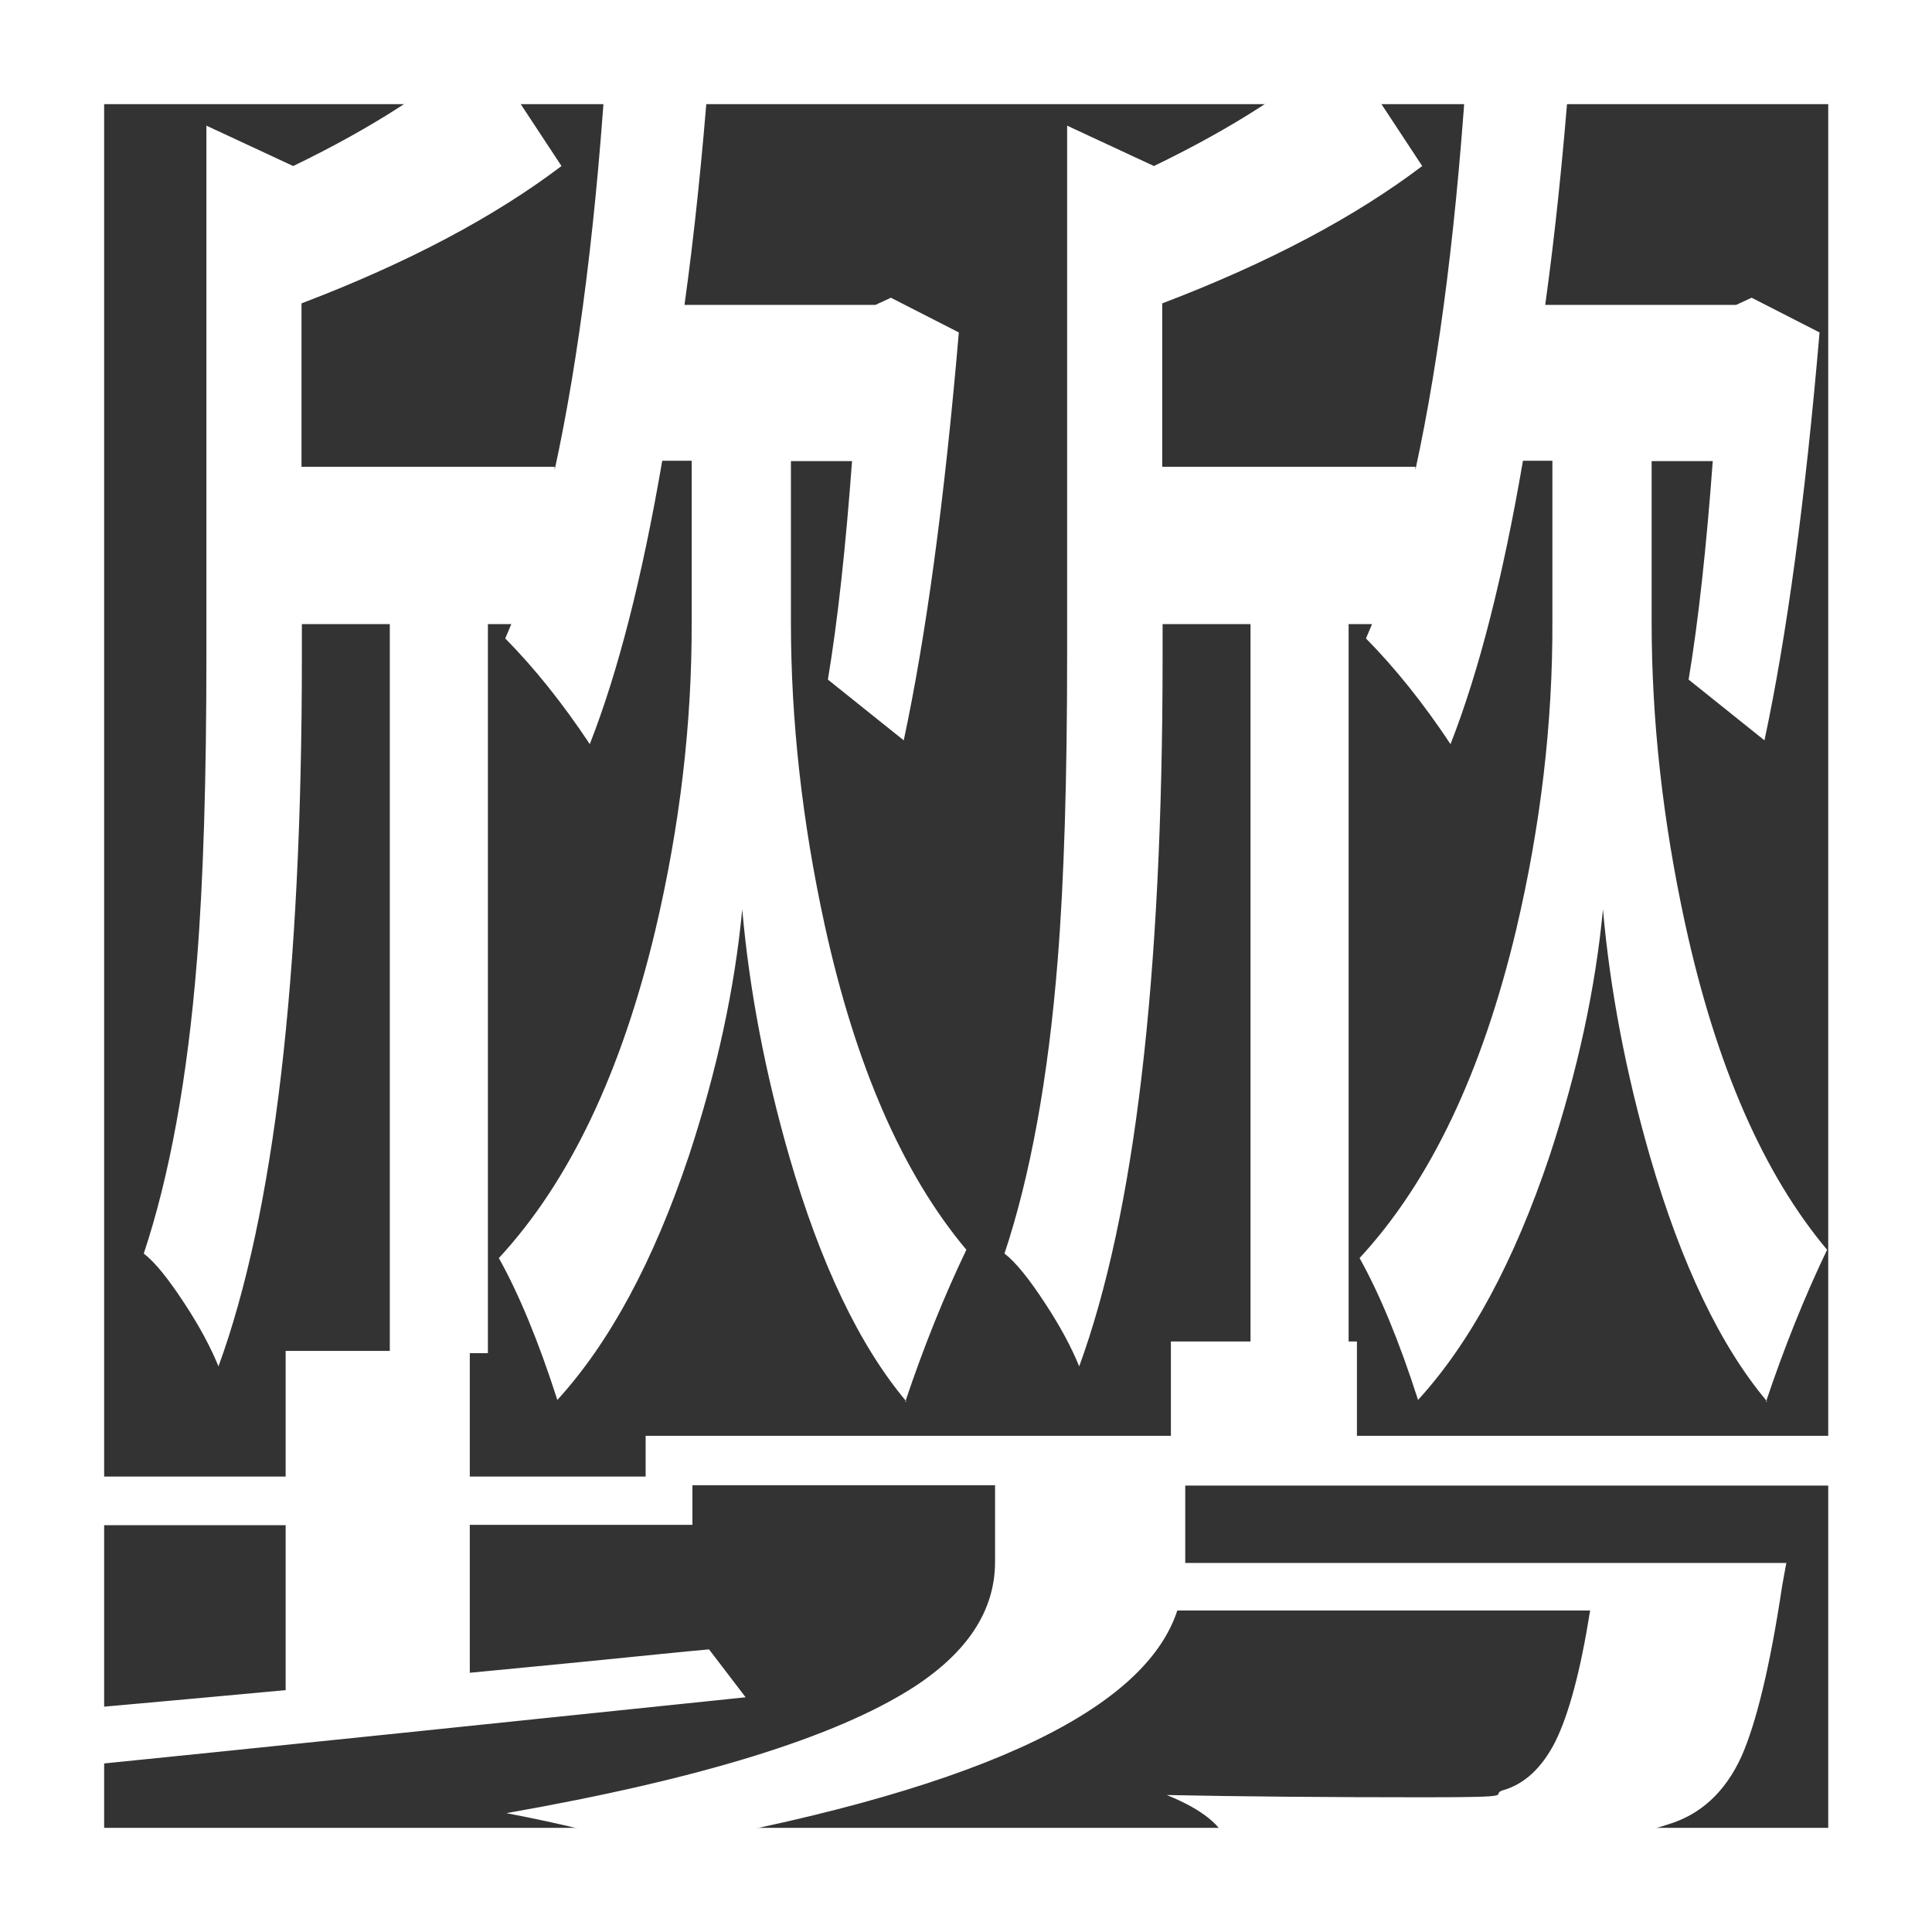 <?xml version="1.0" encoding="UTF-8"?>
<svg id="_圖層_1" data-name="圖層 1" xmlns="http://www.w3.org/2000/svg" viewBox="0 0 512 512">
  <rect x="0" y="0" width="512" height="512" fill="#333333" stroke="none"/>
  <path d="m512,512H0V0h512v512Zm-484.4-27.6h456.9V27.6H27.6v456.9Z" style="fill: #fff;"/>
  <g>
    <path d="m240.2,371.4c-12.3-14.6-22.7-36.2-31-64.8-6.4-22.2-10.6-44.1-12.5-65.6-2,21-6.7,42.7-14.1,65.2-9.4,28.1-21.1,49.7-34.9,64.8-5-15.6-10.2-28.1-15.5-37.6,18.7-20.2,32.5-49.2,41.5-87,6.5-27.6,9.7-54.8,9.6-81.7v-42.6h-7.8c-5.3,30.9-11.7,56-19.2,75.1-7.3-11-14.8-20.3-22.4-28l1.6-3.8h-6.2v193.2h-26v-193.2h-23.3v8.8c0,85.1-7.4,147.7-22.1,187.9-2-4.9-4.9-10.4-8.9-16.5-4.3-6.6-7.9-11.1-10.9-13.4,6.8-20.4,11.6-46.4,14.1-77.8,1.7-21.2,2.5-48.2,2.5-80.9V33.3l23,10.7c21.1-10.2,37.8-21,49.9-32.2l21.2,32.2c-17.8,13.5-40.8,25.7-68.9,36.4v43.3h67.1v.8c6.5-29.9,11.2-67.1,13.9-111.6l26.9,6.9c-1.7,22-3.8,42.3-6.4,61h50.6l4.1-1.9,18,9.2c-3.8,44.5-8.7,80.5-14.6,108.1l-20.1-16.1c2.6-15.6,4.7-34.9,6.4-57.9h-16.2v42.6c0,26.3,3,53,8.9,80.1,8.2,37.6,20.8,66.3,37.6,86.3-5.9,12.3-11.3,25.7-16.2,40.3Z" style="fill: #fff;"/>
    <path d="m468.3,371.4c-12.3-14.6-22.7-36.2-31-64.8-6.4-22.2-10.6-44.1-12.5-65.6-2,21-6.7,42.7-14.1,65.2-9.4,28.1-21.1,49.7-34.9,64.8-5-15.6-10.2-28.1-15.5-37.6,18.7-20.2,32.5-49.2,41.5-87,6.5-27.6,9.7-54.8,9.6-81.7v-42.6h-7.8c-5.3,30.9-11.7,56-19.2,75.1-7.3-11-14.8-20.3-22.4-28l1.6-3.8h-6.2v193.2h-26v-193.2h-23.3v8.8c0,85.1-7.4,147.7-22.1,187.9-2-4.9-4.9-10.4-8.9-16.5-4.3-6.6-7.9-11.1-10.9-13.4,6.8-20.4,11.6-46.4,14.1-77.8,1.7-21.2,2.5-48.2,2.5-80.9V33.3l23,10.7c21.1-10.2,37.8-21,49.9-32.2l21.2,32.2c-17.8,13.5-40.8,25.7-68.9,36.4v43.3h67.1v.8c6.5-29.9,11.2-67.1,13.9-111.6l26.9,6.9c-1.7,22-3.8,42.3-6.4,61h50.6l4.1-1.9,18,9.2c-3.8,44.5-8.7,80.5-14.6,108.1l-20.1-16.1c2.6-15.6,4.7-34.9,6.4-57.9h-16.2v42.6c0,26.3,3,53,8.9,80.1,8.2,37.6,20.8,66.3,37.6,86.3-5.9,12.3-11.3,25.7-16.2,40.3Z" style="fill: #fff;"/>
  </g>
  <path d="m172.1,489.9c-10.1-3.4-22.8-6.5-37.9-9.4,51.3-9,87.2-20.1,107.8-33.3,14.4-9.3,21.7-20.4,21.7-33.3v-20.3h-80.2v10.5h-59v39.2c7.2-.7,17.9-1.7,32-3.1,14.1-1.4,24.6-2.5,31.4-3.1l9.7,12.7c-66.5,6.9-126.9,13.2-181.5,18.7l-15.2-13.9c16.6-1.4,41.5-3.6,74.8-6.7v-43.7H10.7v-12.9h65v-33.3h48.8v33.3h46.6v-10.8h139.2v-25h49.3v25h141.9v13.2h-187.4v20.5h159.3c-.4,2-.7,3.9-1.1,6-3.2,21.4-6.9,36.5-10.8,45.3-4.3,9.4-10.8,15.4-19.5,18-9.4,3.2-23.3,5-41.7,5.4-16.6.6-41.5.6-74.8.1-1.4-5.1-6.9-9.5-16.3-13.3,19.5.4,42.3.6,68.3.6s17.3-.6,20.6-1.8c5.8-1.6,10.5-5.9,14.1-13,3.6-7.3,6.7-18.9,9.2-34.7h-109.4c-9,27.5-55.6,48.5-139.8,63.2Z" style="fill: #fff;"/>
</svg>